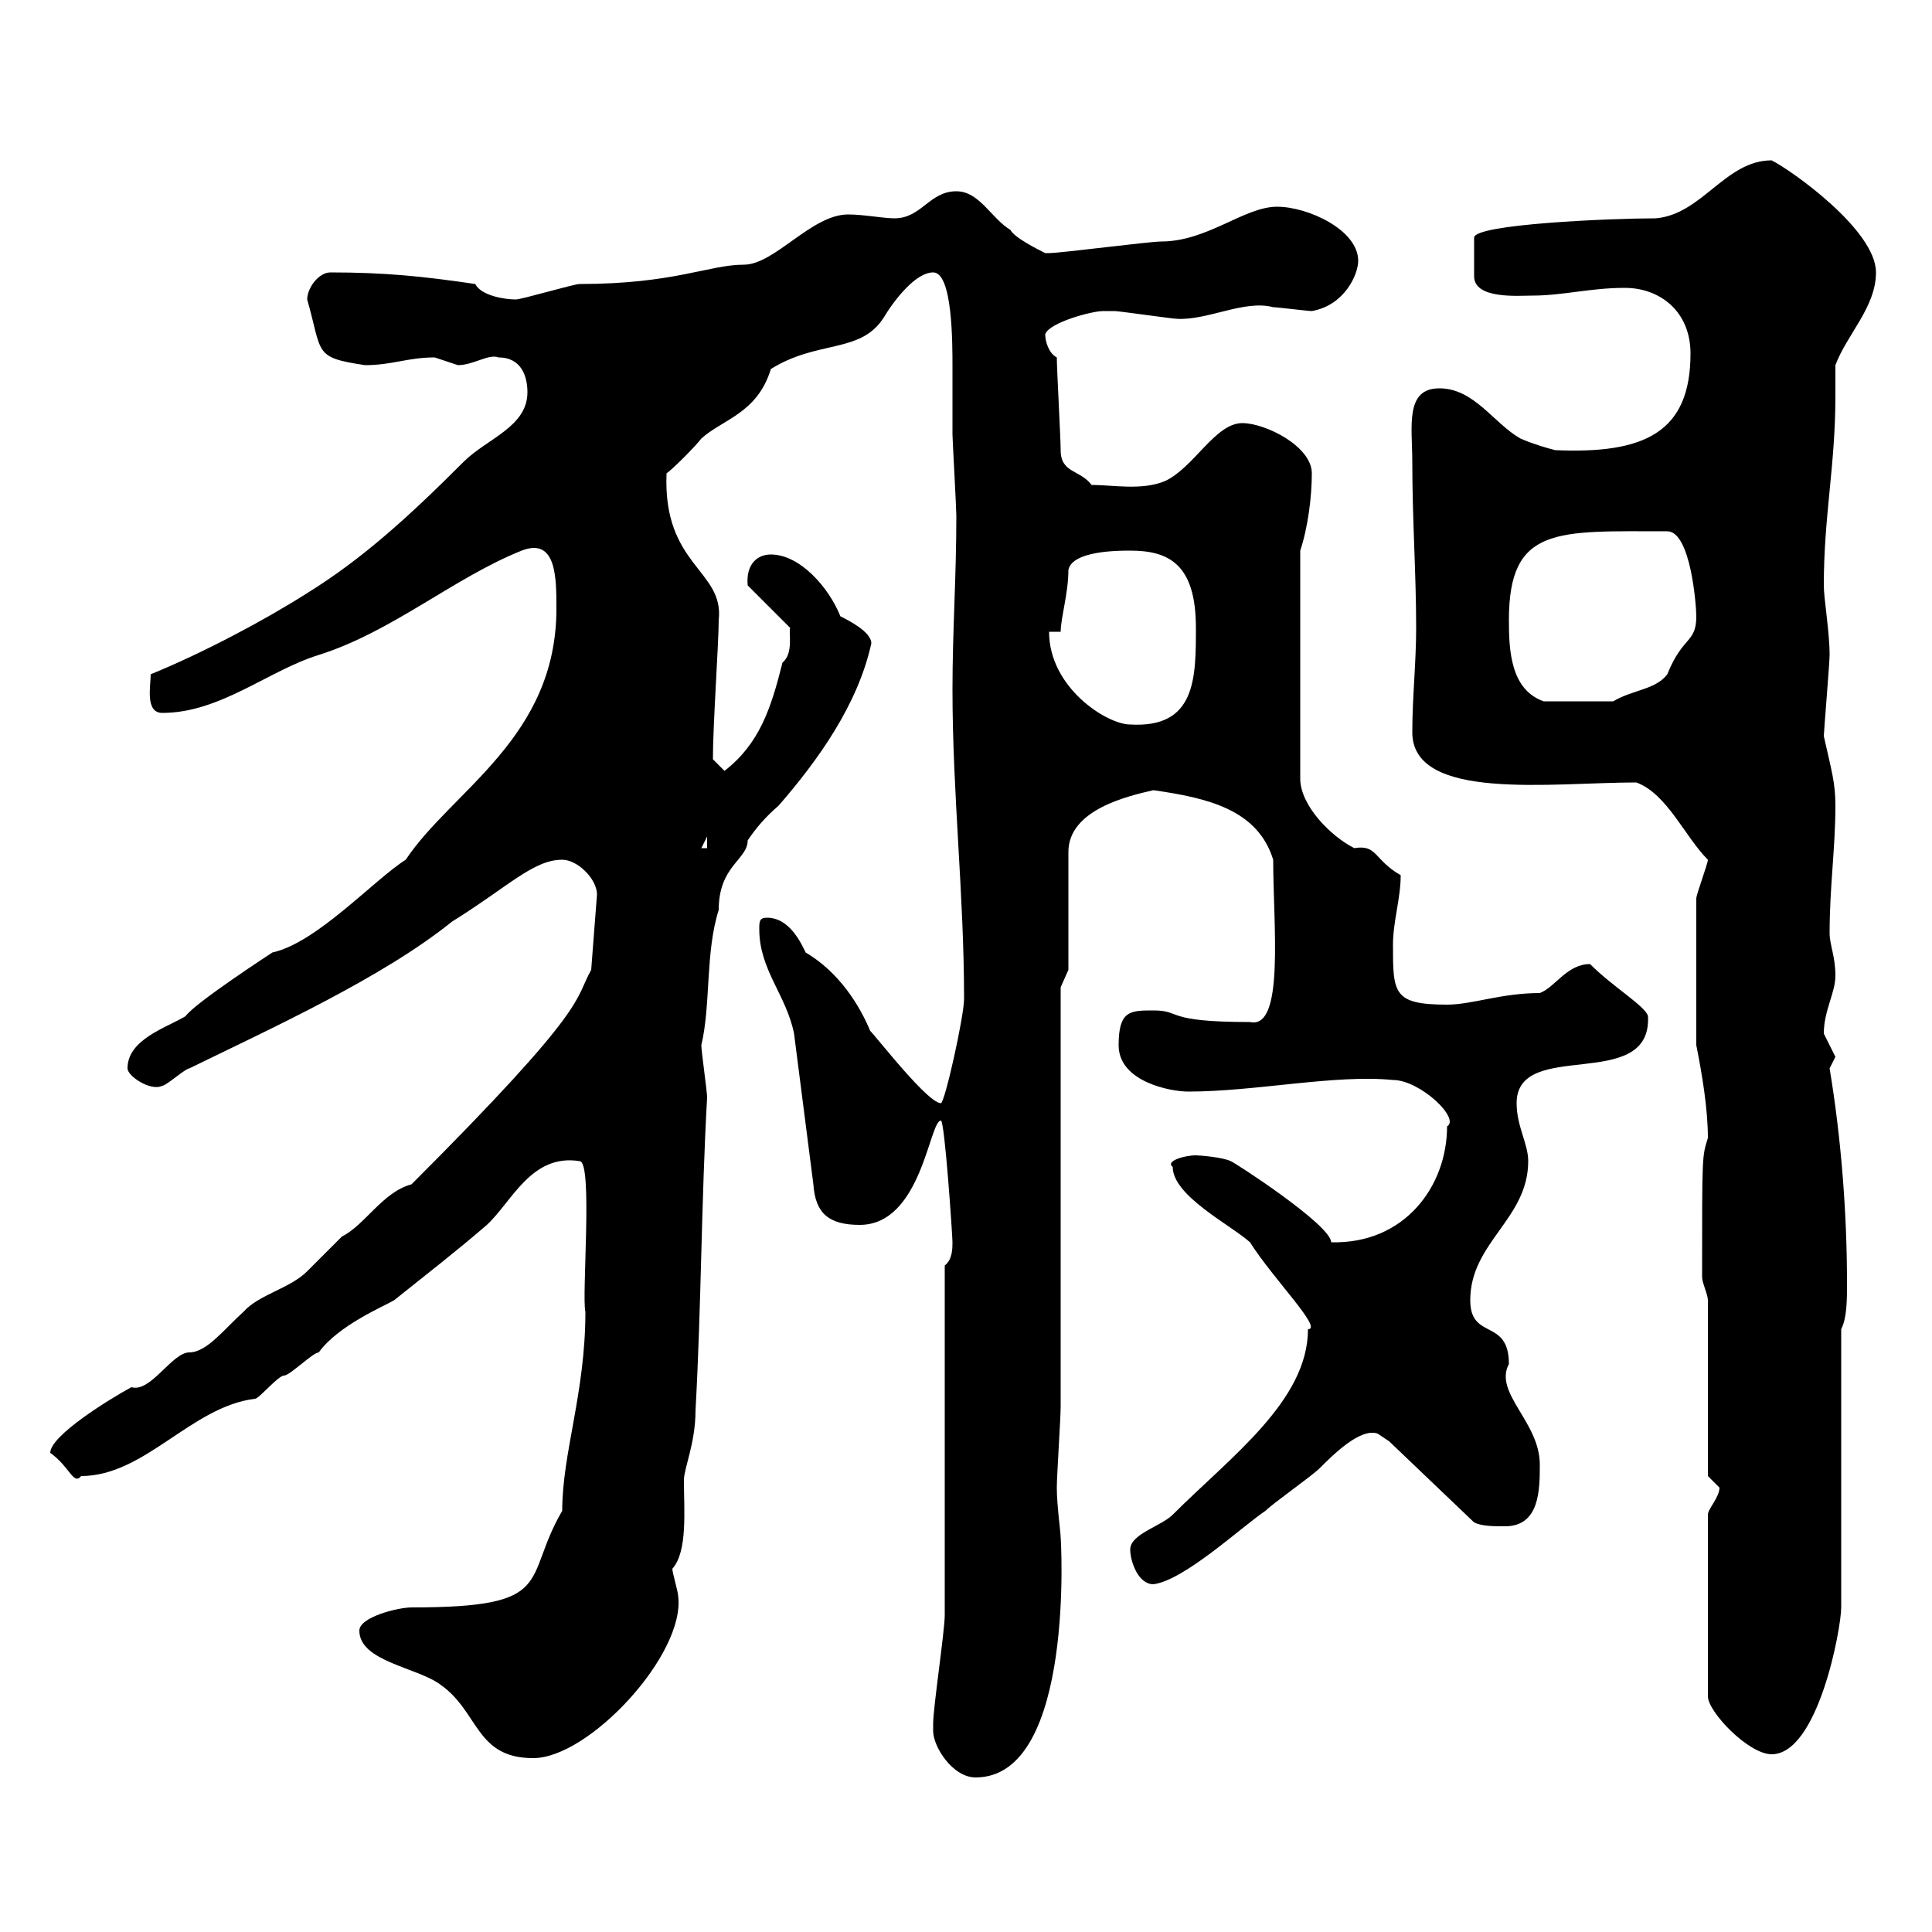 <svg xmlns="http://www.w3.org/2000/svg" xmlns:xlink="http://www.w3.org/1999/xlink" width="300" height="300"><path d="M144.90 268.80C144.90 271.20 147.90 276 151.50 276C167.10 276 164.70 238.20 164.70 238.80C164.70 237.90 164.10 233.70 164.10 231C164.10 229.20 164.70 220.20 164.70 218.40L164.70 153.30L165.90 150.60L165.90 132.30C165.90 125.70 175.20 123.60 179.10 122.70C187.50 123.90 195.30 125.70 197.70 133.50C197.70 143.70 199.50 159.90 194.10 158.70C180.60 158.70 183.60 156.90 179.10 156.90C175.50 156.90 173.70 156.90 173.70 162.30C173.70 168 181.80 169.50 184.50 169.50C195 169.50 207.30 166.80 216.30 167.70C220.50 167.70 226.80 173.70 224.70 174.90C224.70 184.20 218.10 193.20 206.70 192.90C206.70 190.20 191.40 180.30 191.10 180.30C189.90 179.70 186.30 179.40 185.70 179.40C183.90 179.40 180.90 180.30 182.10 181.20C182.10 185.70 191.10 190.20 194.10 192.90C197.70 198.60 205.50 206.40 203.10 206.40C203.10 217.50 191.10 226.20 182.10 235.20C180.30 237 175.50 238.20 175.50 240.60C175.50 242.40 176.70 246 179.10 246C183.90 245.40 192.90 237 196.50 234.60C197.70 233.40 203.70 229.20 204.90 228C207 225.90 211.20 221.70 213.90 222.60C213.90 222.60 215.70 223.80 215.70 223.80L228.90 236.40C230.10 237 231.90 237 233.70 237C239.10 237 239.10 231.30 239.10 227.40C239.10 220.80 231.90 216.30 234.30 211.80C234.30 204.60 228.30 208.20 228.30 201.90C228.30 192.90 237.30 189.30 237.30 180.30C237.30 177.60 235.50 174.90 235.50 171.30C235.50 161.10 256.50 169.80 255.90 157.80C255.60 156.30 250.50 153.30 246.90 149.70C243.30 149.70 241.50 153.30 239.10 154.20C233.10 154.20 228.60 156 224.70 156C216.30 156 216.30 154.20 216.30 146.70C216.30 143.10 217.50 139.50 217.50 135.90C213.30 133.50 213.90 131.10 210.30 131.70C206.70 129.90 201.90 125.10 201.90 120.90L201.90 85.50C203.10 81.90 203.70 77.10 203.70 73.50C203.70 69.30 196.50 65.70 192.90 65.70C188.70 65.70 185.40 72.60 180.90 74.70C177.30 76.20 172.80 75.30 169.50 75.30C167.70 72.90 164.70 73.50 164.70 69.90C164.70 68.10 164.10 57.30 164.10 55.50C162.90 54.90 162.30 53.10 162.30 51.90C162.90 50.10 169.50 48.30 171.30 48.30C171.30 48.30 173.10 48.30 173.10 48.30C173.70 48.30 182.10 49.50 182.70 49.50C187.50 49.80 193.20 46.50 197.70 47.70C198.30 47.70 203.10 48.30 203.70 48.30C208.80 47.40 210.90 42.60 210.90 40.50C210.90 35.70 203.10 32.10 198.30 32.10C193.20 32.10 187.50 37.50 180.30 37.50C178.50 37.50 164.70 39.30 162.90 39.30C162.90 39.30 162.90 39.30 162.30 39.30C161.10 38.70 157.50 36.90 156.90 35.70C153.90 33.90 152.10 29.70 148.50 29.70C144.30 29.70 143.10 33.90 138.90 33.90C137.10 33.90 134.10 33.30 131.70 33.30C126 33.30 120.30 41.10 115.50 41.10C110.10 41.10 104.70 44.10 90 44.10C89.10 44.10 81 46.50 80.10 46.50C78.30 46.50 74.70 45.90 73.80 44.10C65.70 42.90 59.70 42.30 51.30 42.30C49.50 42.30 47.70 44.70 47.70 46.50C50.10 54.90 48.60 55.50 56.70 56.70C60.90 56.70 63.30 55.50 67.50 55.50C67.50 55.50 71.10 56.70 71.10 56.70C73.50 56.70 75.90 54.90 77.40 55.50C81 55.50 81.90 58.50 81.90 60.90C81.90 66.30 75.60 68.10 72 71.70C63.60 80.10 56.40 86.70 47.70 92.10C41.10 96.30 31.50 101.40 23.40 104.70C23.40 106.50 22.50 110.70 25.20 110.70C34.20 110.70 41.70 104.10 49.50 101.70C60.90 98.10 70.50 89.70 81 85.50C86.40 83.40 86.40 89.70 86.40 94.50C86.40 114.60 70.20 122.70 63 133.50C58.20 136.50 49.20 146.40 42.30 147.90C42.30 147.90 30.30 155.70 28.80 157.80C25.80 159.60 19.80 161.40 19.80 165.90C19.80 167.10 23.40 169.50 25.20 168.60C25.80 168.60 28.80 165.90 29.40 165.90C42.30 159.60 59.40 151.80 70.20 143.10C78.90 137.70 82.80 133.50 87.30 133.50C89.70 133.50 92.70 136.50 92.70 138.90L91.80 150.60C89.10 155.40 91.80 156 63.90 183.90C59.40 185.10 56.70 190.20 53.10 192C52.20 192.90 48.60 196.50 47.70 197.40C45 200.10 40.20 201 37.80 203.70C34.80 206.40 32.10 210 29.40 210C26.70 210 23.40 216.30 20.40 215.40C17.10 217.20 7.80 222.90 7.80 225.60C10.80 227.70 11.40 230.70 12.60 229.20C22.50 229.20 29.70 218.40 39.60 217.20C40.20 217.20 43.20 213.60 44.10 213.60C45 213.60 48.60 210 49.50 210C52.50 205.80 59.70 202.80 61.20 201.90C65.70 198.30 71.10 194.10 75.60 190.20C79.50 186.60 82.50 179.10 90 180.30C92.10 180.30 90.30 201.30 90.90 203.70C90.90 216.30 87.30 225.60 87.30 234.60C81 245.40 86.70 249.60 63.90 249.60C61.80 249.60 55.80 251.10 55.80 253.20C55.80 258 64.80 258.90 68.40 261.60C74.40 265.80 73.80 273 82.80 273C91.50 273 106.50 256.80 105.30 247.80C105.30 247.20 104.40 244.20 104.40 243.60C106.80 240.90 106.20 234.60 106.20 229.80C106.20 228 108 224.10 108 219C108.90 202.80 108.90 186.30 109.80 170.40C109.80 169.50 108.90 163.20 108.90 162.30C110.40 156 109.50 147.90 111.60 141.30C111.60 134.40 116.10 133.50 116.10 130.50C117.30 128.70 118.80 126.90 120.90 125.10C126.90 118.20 133.20 109.50 135.30 99.90C135.30 98.10 131.70 96.30 130.50 95.70C128.70 91.20 124.20 86.10 119.70 86.10C117.60 86.10 115.80 87.60 116.10 90.90L122.70 97.50C122.40 98.10 123.30 101.40 121.50 102.90C119.70 110.10 117.90 115.50 112.50 119.70L110.70 117.90C110.70 112.50 111.60 99.90 111.60 96.30C112.50 88.50 102.90 87.90 103.50 73.50C104.40 72.90 108 69.30 108.90 68.10C112.20 65.10 117.60 64.20 119.70 57.30C126.90 52.80 133.50 54.90 137.10 49.50C138.90 46.50 142.20 42.30 144.90 42.30C147.90 42.30 147.90 53.10 147.90 57C147.90 60.30 147.90 63.90 147.90 67.50C147.90 68.10 148.50 78.90 148.50 80.10C148.50 89.70 147.90 97.80 147.90 107.10C147.90 123.30 149.70 138.90 149.70 155.10C149.70 157.80 146.70 171.30 146.10 171.30C143.70 171.30 133.20 157.20 135.30 160.50C133.50 156 130.20 150.90 125.10 147.90C124.50 146.70 122.70 142.50 119.10 142.50C117.90 142.50 117.90 143.10 117.90 144.30C117.90 150.60 122.10 154.50 123.30 160.50L126.30 183.90C126.60 188.40 128.70 190.20 133.50 190.20C143.10 190.20 144.30 174 146.10 174C146.70 174 147.90 192 147.90 192.90C147.90 193.80 147.90 195.60 146.70 196.50L146.70 250.80C146.70 253.20 144.90 265.20 144.90 267.60C144.90 267.60 144.90 268.80 144.90 268.80ZM265.20 235.20L265.20 263.40C265.20 265.80 271.50 272.40 275.10 272.40C282.30 272.40 285.90 252.90 285.90 249.60L285.90 206.40C286.80 204.60 286.80 201.90 286.80 199.20C286.80 188.40 285.90 176.70 284.10 165.90C284.10 165.90 285 164.10 285 164.10C285 164.10 283.20 160.50 283.20 160.50C283.20 156.90 285 154.20 285 151.50C285 148.50 284.10 146.70 284.10 144.90C284.10 137.70 285 131.70 285 125.10C285 121.50 284.40 119.70 283.20 114.30C283.20 113.70 284.10 102.90 284.10 101.70C284.10 98.10 283.20 93 283.20 90.90C283.20 80.10 285 72.30 285 61.50C285 60 285 58.50 285 56.70C286.80 51.90 291.30 47.70 291.30 42.30C291.30 35.70 278.10 26.40 275.10 24.90C267.90 24.90 264.30 33.30 257.10 33.90C250.20 33.90 228.90 34.80 228.90 36.90L228.90 42.90C228.90 46.50 235.80 45.90 237.90 45.90C242.70 45.90 246.90 44.70 252.30 44.70C257.70 44.70 262.50 48.30 262.50 54.90C262.50 67.20 255.30 70.50 241.50 69.90C240.30 69.60 238.20 69 236.10 68.10C231.90 65.70 228.90 60.30 223.50 60.30C218.10 60.30 219.30 66.30 219.30 71.70C219.30 80.70 219.90 89.10 219.90 97.50C219.90 102.90 219.30 108.30 219.30 113.70C219.30 124.50 240.90 121.50 254.10 121.50C258.90 123.30 261.60 129.90 265.20 133.50C265.20 134.10 263.40 138.90 263.40 139.50L263.40 162.30C264.30 166.80 265.20 172.20 265.20 176.70C264.30 179.70 264.30 178.80 264.30 198.30C264.30 199.20 265.20 201 265.20 201.90L265.20 229.20C265.20 229.20 267 231 267 231C267 232.50 265.20 234.30 265.20 235.20ZM109.80 129.90L109.80 131.70L108.90 131.70ZM162.90 98.10L164.70 98.10C164.70 96 165.90 92.10 165.90 88.50C166.50 85.50 173.70 85.50 175.50 85.50C181.50 85.50 185.70 87.60 185.70 97.50C185.70 105.30 185.70 113.10 175.50 112.50C171.90 112.50 162.90 106.80 162.90 98.10ZM234.30 96.30C234.30 81.60 241.80 82.50 258.90 82.50C262.50 82.50 263.40 93.90 263.40 95.70C263.40 99.90 261.30 98.70 258.90 104.70C257.10 107.10 253.50 107.10 250.50 108.90L239.70 108.90C234.60 107.10 234.30 101.10 234.30 96.30Z"/></svg>